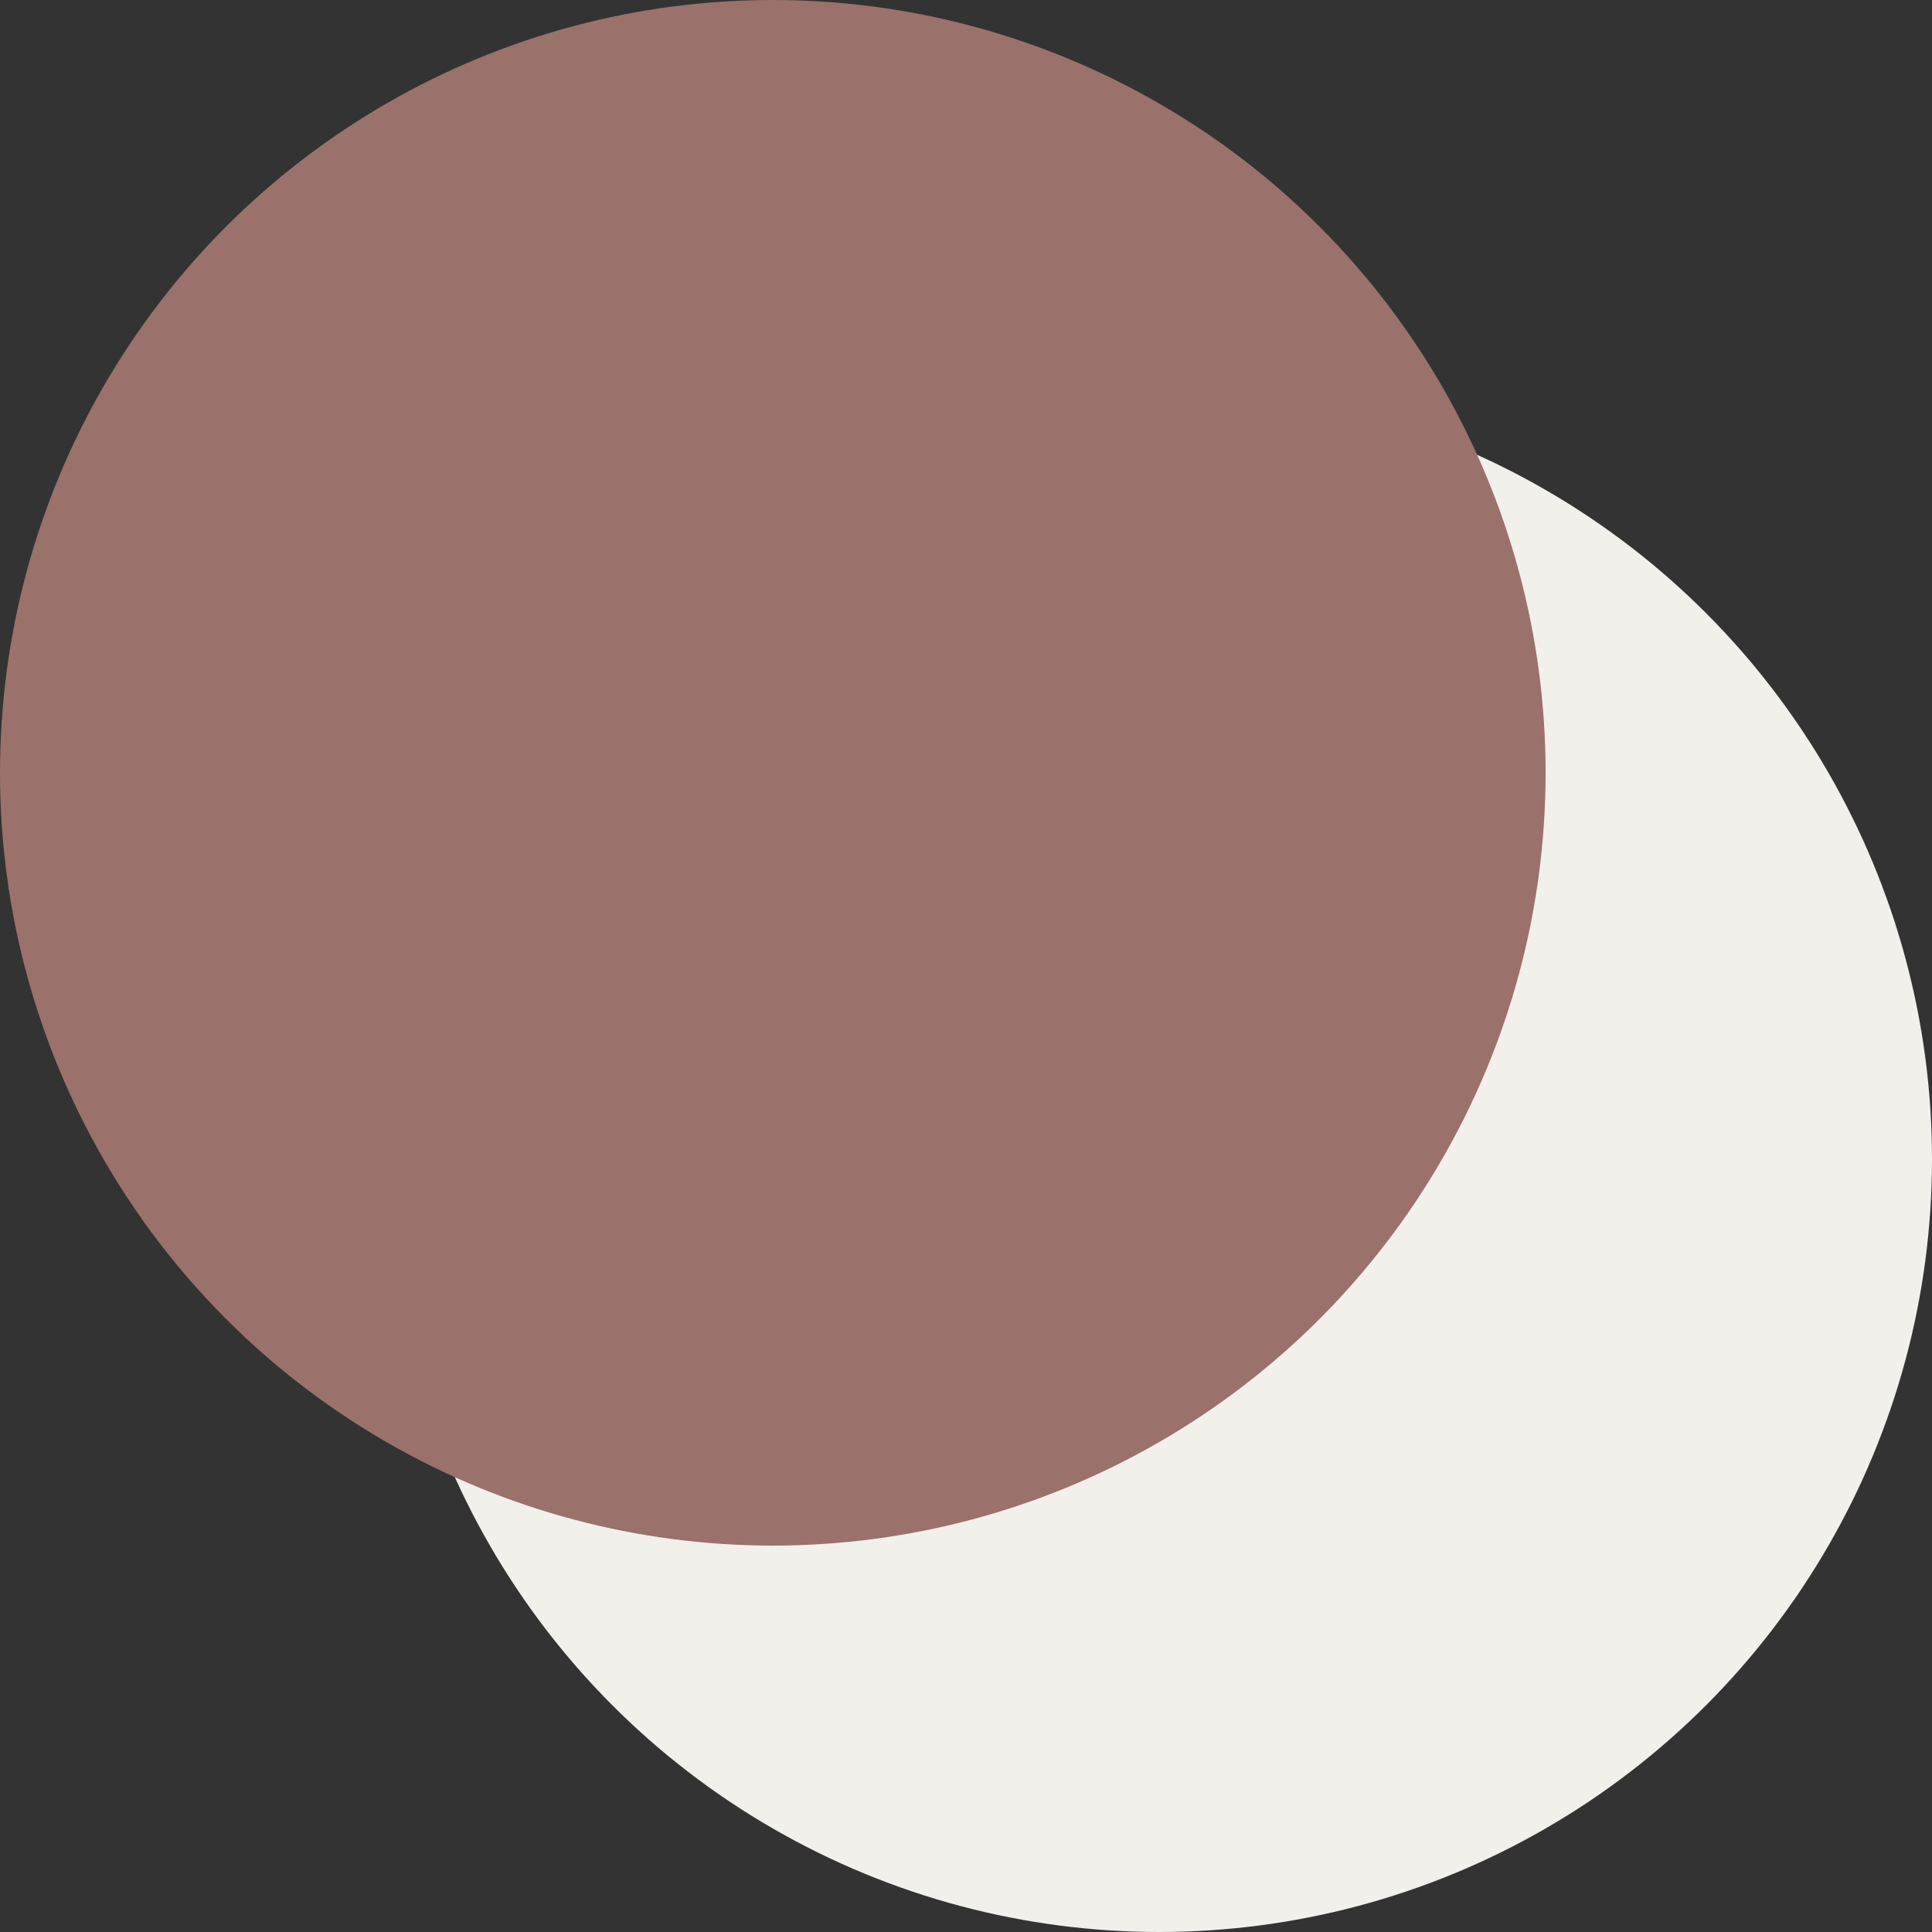 <svg xmlns="http://www.w3.org/2000/svg" width="60" height="60" viewBox="0 0 60 60"><rect x="0" y="0" width="60" height="60" fill="#333333" stroke="none"/><circle cx="36" cy="36" r="24" fill="#f2f0eb"/><circle cx="24" cy="24" r="24" fill="#9b716b"/></svg>